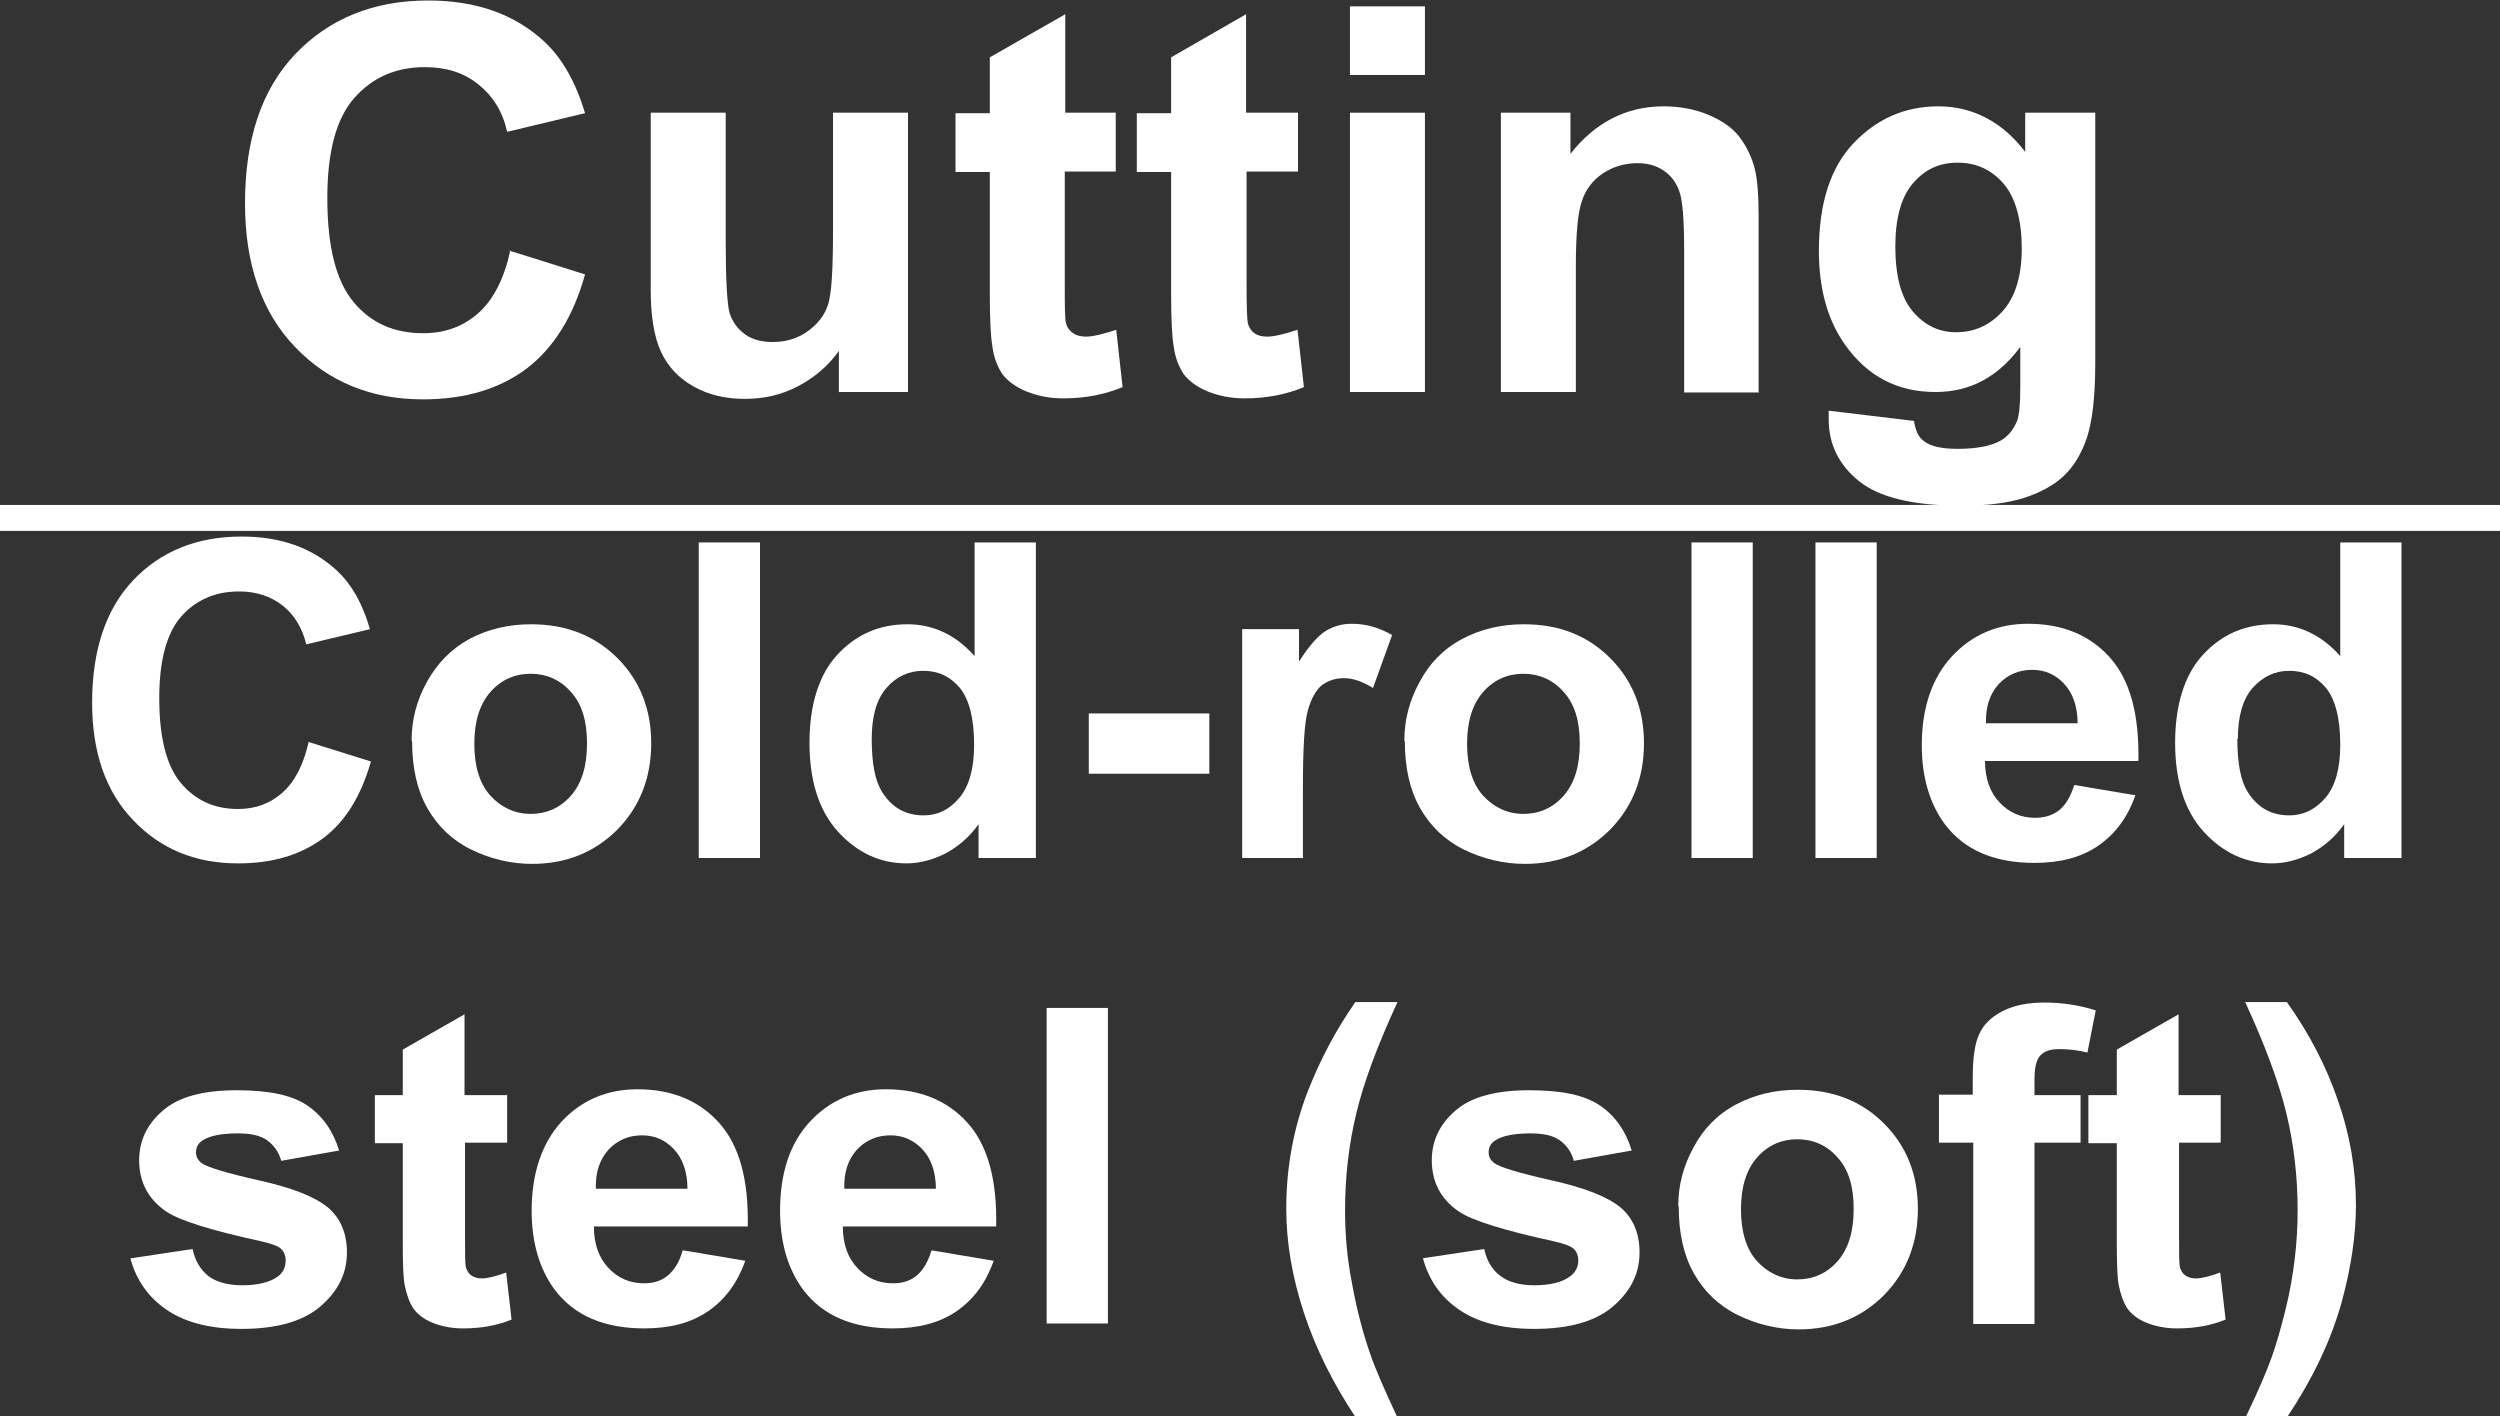 <?xml version="1.0" encoding="UTF-8"?><svg id="_圖層_1" xmlns="http://www.w3.org/2000/svg" viewBox="0 0 51.02 28.9"><rect x="0" y="0" width="51.02" height="28.9" fill="#333333" stroke="none"/><defs><style>.cls-1{fill:#fff;}.cls-2{fill:none;stroke:#fff;stroke-miterlimit:10;stroke-width:.53px;}</style></defs><g><path class="cls-1" d="M10.38,5.11l1.56,.49c-.24,.86-.64,1.5-1.19,1.92-.56,.42-1.26,.63-2.12,.63-1.06,0-1.93-.36-2.61-1.07-.68-.71-1.02-1.69-1.02-2.93,0-1.31,.34-2.33,1.03-3.05,.69-.72,1.59-1.09,2.71-1.09,.98,0,1.77,.28,2.38,.85,.36,.34,.63,.82,.82,1.45l-1.59,.38c-.09-.41-.29-.73-.59-.97-.3-.24-.66-.35-1.09-.35-.59,0-1.07,.21-1.44,.63-.37,.42-.55,1.1-.55,2.04,0,1,.18,1.7,.54,2.13s.83,.63,1.42,.63c.43,0,.8-.13,1.11-.4,.31-.27,.53-.69,.66-1.27Z"/><path class="cls-1" d="M17.12,8.01v-.85c-.21,.3-.49,.54-.83,.72-.34,.18-.7,.26-1.09,.26s-.74-.08-1.04-.25c-.31-.17-.53-.41-.67-.71-.14-.3-.21-.73-.21-1.26V2.3h1.53v2.62c0,.8,.03,1.29,.08,1.47,.06,.18,.16,.32,.31,.43,.15,.11,.34,.16,.57,.16,.26,0,.5-.07,.7-.21s.35-.32,.42-.53c.08-.21,.11-.72,.11-1.54V2.3h1.53v5.7h-1.42Z"/><path class="cls-1" d="M22.77,2.3v1.2h-1.04v2.3c0,.47,0,.74,.03,.81,.02,.08,.07,.14,.14,.19,.07,.05,.16,.07,.26,.07,.14,0,.35-.05,.62-.14l.13,1.17c-.36,.15-.76,.23-1.21,.23-.28,0-.52-.05-.75-.14-.22-.09-.38-.21-.49-.35-.1-.15-.18-.34-.21-.59-.03-.17-.05-.53-.05-1.06V3.51h-.7v-1.2h.7V1.17l1.54-.88V2.3h1.04Z"/><path class="cls-1" d="M26.49,2.3v1.2h-1.05v2.3c0,.47,.01,.74,.03,.81s.06,.14,.13,.19c.07,.05,.16,.07,.26,.07,.14,0,.35-.05,.62-.14l.13,1.17c-.36,.15-.76,.23-1.21,.23-.28,0-.52-.05-.75-.14-.22-.09-.38-.21-.49-.35-.1-.15-.18-.34-.21-.59-.03-.17-.05-.53-.05-1.06V3.51h-.7v-1.2h.7V1.17l1.53-.88V2.3h1.05Z"/><path class="cls-1" d="M27.55,1.53V.13h1.53V1.53h-1.53Zm0,6.48V2.3h1.53v5.7h-1.53Z"/><path class="cls-1" d="M35.9,8.01h-1.53v-2.91c0-.62-.03-1.01-.1-1.2s-.17-.32-.32-.42c-.15-.1-.32-.15-.53-.15-.26,0-.5,.07-.71,.21-.21,.14-.35,.33-.43,.57s-.12,.67-.12,1.31v2.58h-1.53V2.3h1.42v.84c.5-.64,1.14-.97,1.9-.97,.34,0,.65,.06,.93,.18s.49,.27,.63,.46c.14,.19,.24,.4,.3,.63,.06,.24,.08,.58,.08,1.02v3.54Z"/><path class="cls-1" d="M37.31,8.38l1.75,.21c.03,.2,.1,.34,.2,.41,.14,.11,.37,.16,.69,.16,.4,0,.7-.06,.9-.18,.13-.08,.24-.21,.31-.38,.05-.12,.07-.36,.07-.69v-.83c-.46,.62-1.03,.92-1.73,.92-.78,0-1.39-.32-1.85-.97-.36-.51-.53-1.15-.53-1.91,0-.96,.23-1.69,.7-2.19,.47-.5,1.05-.76,1.74-.76s1.3,.31,1.77,.93v-.8h1.43V7.42c0,.67-.06,1.18-.17,1.51-.11,.33-.27,.59-.47,.78-.2,.19-.47,.34-.81,.45-.34,.11-.77,.16-1.29,.16-.98,0-1.67-.17-2.08-.5-.41-.33-.62-.75-.62-1.26,0-.05,0-.11,0-.18Zm1.37-3.35c0,.61,.12,1.05,.36,1.33,.24,.28,.53,.42,.88,.42,.37,0,.69-.14,.95-.43s.39-.72,.39-1.28-.12-1.03-.37-1.32c-.25-.29-.56-.43-.94-.43s-.67,.14-.91,.42c-.24,.28-.36,.71-.36,1.29Z"/><path class="cls-1" d="M6.29,15.14l1.28,.4c-.2,.7-.52,1.23-.98,1.57-.46,.34-1.03,.51-1.73,.51-.87,0-1.58-.29-2.14-.88-.56-.58-.84-1.38-.84-2.4,0-1.07,.28-1.91,.84-2.5,.56-.59,1.3-.89,2.21-.89,.8,0,1.45,.23,1.95,.7,.3,.28,.52,.67,.67,1.19l-1.3,.31c-.08-.33-.24-.6-.48-.79s-.54-.29-.89-.29c-.48,0-.88,.17-1.18,.51-.3,.34-.45,.9-.45,1.67,0,.81,.15,1.39,.45,1.74s.68,.52,1.16,.52c.35,0,.65-.11,.9-.33,.25-.22,.43-.56,.54-1.04Z"/><path class="cls-1" d="M8.4,15.11c0-.41,.1-.81,.31-1.19s.5-.68,.87-.88c.38-.2,.79-.3,1.26-.3,.71,0,1.3,.23,1.76,.69,.46,.46,.69,1.04,.69,1.74s-.23,1.29-.69,1.76c-.46,.46-1.04,.7-1.74,.7-.43,0-.85-.1-1.24-.29-.39-.19-.69-.48-.9-.85-.21-.37-.31-.83-.31-1.36Zm1.28,.07c0,.46,.11,.82,.33,1.06s.5,.37,.82,.37,.6-.12,.82-.37c.22-.25,.33-.6,.33-1.07s-.11-.81-.33-1.05c-.22-.25-.5-.37-.82-.37s-.6,.12-.82,.37-.33,.6-.33,1.06Z"/><path class="cls-1" d="M14.26,17.51v-6.44h1.25v6.44h-1.25Z"/><path class="cls-1" d="M21.13,17.51h-1.16v-.69c-.19,.27-.42,.46-.68,.6-.26,.13-.53,.2-.79,.2-.54,0-1.01-.22-1.4-.65-.39-.43-.58-1.04-.58-1.81s.19-1.39,.57-1.8c.38-.41,.85-.62,1.43-.62,.53,0,.99,.22,1.37,.65v-2.32h1.25v6.44Zm-3.34-2.43c0,.5,.07,.86,.21,1.08,.2,.32,.48,.48,.85,.48,.29,0,.53-.12,.73-.36,.2-.24,.3-.6,.3-1.08,0-.54-.1-.92-.29-1.16-.2-.24-.45-.35-.75-.35s-.55,.12-.75,.35c-.2,.23-.3,.58-.3,1.04Z"/><path class="cls-1" d="M22.22,15.79v-1.23h2.46v1.23h-2.46Z"/><path class="cls-1" d="M26.6,17.51h-1.25v-4.67h1.16v.66c.2-.31,.38-.52,.54-.62,.16-.1,.34-.15,.54-.15,.29,0,.56,.08,.82,.23l-.39,1.08c-.21-.13-.41-.2-.59-.2s-.32,.05-.45,.14c-.12,.1-.22,.27-.29,.52-.07,.25-.1,.77-.1,1.56v1.44Z"/><path class="cls-1" d="M28.66,15.11c0-.41,.1-.81,.31-1.19,.2-.38,.49-.68,.87-.88,.38-.2,.79-.3,1.26-.3,.72,0,1.3,.23,1.76,.69,.46,.46,.69,1.04,.69,1.74s-.23,1.29-.69,1.76c-.46,.46-1.04,.7-1.74,.7-.43,0-.85-.1-1.24-.29-.39-.19-.69-.48-.9-.85-.21-.37-.31-.83-.31-1.36Zm1.28,.07c0,.46,.11,.82,.33,1.06s.5,.37,.82,.37,.6-.12,.82-.37c.22-.25,.33-.6,.33-1.07s-.11-.81-.33-1.05c-.22-.25-.5-.37-.82-.37s-.6,.12-.82,.37-.33,.6-.33,1.06Z"/><path class="cls-1" d="M34.52,17.51v-6.44h1.25v6.44h-1.25Z"/><path class="cls-1" d="M37.05,17.51v-6.44h1.25v6.44h-1.25Z"/><path class="cls-1" d="M42.33,16.02l1.25,.21c-.16,.45-.41,.79-.76,1.03-.35,.24-.78,.35-1.3,.35-.82,0-1.43-.26-1.83-.79-.31-.42-.47-.96-.47-1.61,0-.77,.21-1.38,.62-1.82,.41-.44,.93-.66,1.55-.66,.7,0,1.26,.23,1.67,.69,.41,.46,.6,1.16,.58,2.11h-3.13c0,.37,.11,.65,.3,.85,.19,.2,.43,.31,.72,.31,.2,0,.36-.05,.5-.16,.13-.11,.23-.28,.3-.51Zm.07-1.25c0-.36-.1-.63-.28-.82-.18-.19-.39-.28-.65-.28-.27,0-.5,.1-.68,.29-.18,.2-.27,.46-.26,.8h1.87Z"/><path class="cls-1" d="M49,17.51h-1.16v-.69c-.19,.27-.42,.46-.68,.6-.26,.13-.53,.2-.79,.2-.54,0-1.01-.22-1.4-.65-.39-.43-.58-1.04-.58-1.81s.19-1.39,.57-1.8c.38-.41,.85-.62,1.43-.62,.53,0,.99,.22,1.37,.65v-2.32h1.25v6.44Zm-3.34-2.43c0,.5,.07,.86,.21,1.08,.2,.32,.48,.48,.85,.48,.29,0,.53-.12,.74-.36,.2-.24,.3-.6,.3-1.08,0-.54-.1-.92-.29-1.16-.2-.24-.45-.35-.75-.35s-.54,.12-.75,.35c-.2,.23-.3,.58-.3,1.04Z"/><path class="cls-1" d="M2.67,25.68l1.26-.19c.05,.24,.16,.42,.32,.55,.16,.12,.39,.19,.69,.19,.32,0,.57-.06,.73-.18,.11-.08,.16-.19,.16-.33,0-.09-.03-.17-.09-.23-.06-.06-.2-.11-.42-.16-1.01-.22-1.65-.42-1.92-.6-.37-.25-.56-.6-.56-1.05,0-.4,.16-.74,.49-1.02,.32-.28,.83-.41,1.5-.41s1.13,.1,1.44,.31c.31,.21,.53,.52,.65,.92l-1.18,.21c-.05-.18-.15-.32-.29-.42-.14-.1-.34-.14-.6-.14-.33,0-.57,.05-.71,.14-.1,.06-.14,.15-.14,.25,0,.09,.04,.16,.12,.22,.11,.08,.5,.2,1.17,.35,.67,.15,1.13,.33,1.4,.55,.26,.22,.39,.53,.39,.92,0,.43-.18,.79-.54,1.1-.36,.31-.9,.46-1.61,.46-.64,0-1.15-.13-1.53-.39-.38-.26-.62-.61-.74-1.05Z"/><path class="cls-1" d="M10.35,22.34v.98h-.86v1.88c0,.38,0,.6,.02,.67,.02,.06,.05,.12,.11,.16,.06,.04,.13,.06,.21,.06,.12,0,.28-.04,.5-.12l.11,.96c-.29,.12-.62,.18-.99,.18-.23,0-.43-.04-.61-.11-.18-.07-.31-.17-.4-.29-.08-.12-.14-.28-.18-.48-.03-.14-.04-.43-.04-.87v-2.03h-.57v-.98h.57v-.93l1.26-.72v1.65h.86Z"/><path class="cls-1" d="M13.96,25.52l1.25,.21c-.16,.45-.41,.79-.76,1.03-.35,.24-.78,.35-1.3,.35-.82,0-1.43-.26-1.83-.79-.31-.42-.47-.96-.47-1.61,0-.77,.21-1.38,.61-1.82,.41-.44,.93-.66,1.55-.66,.7,0,1.26,.23,1.67,.69,.41,.46,.6,1.16,.58,2.11h-3.14c0,.37,.11,.65,.3,.85,.19,.2,.43,.31,.72,.31,.2,0,.36-.05,.49-.16,.13-.11,.24-.28,.3-.51Zm.07-1.25c0-.36-.1-.63-.28-.82-.18-.19-.39-.28-.65-.28-.27,0-.5,.1-.68,.29-.18,.2-.27,.46-.26,.8h1.87Z"/><path class="cls-1" d="M19.03,25.52l1.25,.21c-.16,.45-.41,.79-.76,1.03-.35,.24-.78,.35-1.3,.35-.82,0-1.43-.26-1.83-.79-.31-.42-.47-.96-.47-1.61,0-.77,.2-1.38,.61-1.82,.41-.44,.93-.66,1.55-.66,.7,0,1.26,.23,1.67,.69,.41,.46,.6,1.16,.58,2.11h-3.13c0,.37,.11,.65,.3,.85,.19,.2,.43,.31,.72,.31,.2,0,.36-.05,.49-.16s.23-.28,.3-.51Zm.07-1.25c0-.36-.1-.63-.28-.82-.18-.19-.4-.28-.65-.28-.27,0-.5,.1-.68,.29-.18,.2-.27,.46-.26,.8h1.87Z"/><path class="cls-1" d="M21.36,27.01v-6.44h1.25v6.44h-1.25Z"/><path class="cls-1" d="M28.51,28.9h-.86c-.45-.68-.8-1.38-1.04-2.11-.24-.73-.36-1.44-.36-2.12,0-.85,.15-1.65,.44-2.4,.26-.66,.58-1.26,.97-1.82h.86c-.41,.89-.69,1.64-.84,2.27-.15,.62-.23,1.28-.23,1.98,0,.48,.04,.97,.14,1.48,.09,.5,.21,.98,.37,1.44,.1,.3,.29,.73,.55,1.29Z"/><path class="cls-1" d="M29.03,25.68l1.26-.19c.05,.24,.16,.42,.33,.55,.16,.12,.39,.19,.69,.19,.32,0,.57-.06,.73-.18,.11-.08,.17-.19,.17-.33,0-.09-.03-.17-.09-.23-.06-.06-.2-.11-.42-.16-1.01-.22-1.65-.42-1.92-.6-.37-.25-.56-.6-.56-1.05,0-.4,.16-.74,.49-1.02,.32-.28,.83-.41,1.5-.41s1.13,.1,1.44,.31c.31,.21,.53,.52,.65,.92l-1.18,.21c-.05-.18-.15-.32-.29-.42-.14-.1-.34-.14-.6-.14-.33,0-.57,.05-.71,.14-.1,.06-.14,.15-.14,.25,0,.09,.04,.16,.12,.22,.11,.08,.5,.2,1.17,.35,.67,.15,1.13,.33,1.4,.55,.26,.22,.39,.53,.39,.92,0,.43-.18,.79-.54,1.1-.36,.31-.9,.46-1.61,.46-.64,0-1.15-.13-1.53-.39-.38-.26-.62-.61-.74-1.05Z"/><path class="cls-1" d="M34.25,24.61c0-.41,.1-.81,.31-1.19,.2-.38,.49-.68,.87-.88,.38-.2,.79-.3,1.26-.3,.72,0,1.3,.23,1.76,.69,.46,.46,.69,1.04,.69,1.74s-.23,1.29-.69,1.76c-.46,.46-1.04,.7-1.74,.7-.43,0-.85-.1-1.24-.29-.39-.19-.69-.48-.9-.85-.21-.37-.31-.83-.31-1.36Zm1.28,.07c0,.46,.11,.82,.33,1.06s.5,.37,.82,.37,.6-.12,.82-.37c.22-.25,.33-.6,.33-1.07s-.11-.81-.33-1.05c-.22-.25-.5-.37-.82-.37s-.6,.12-.82,.37-.33,.6-.33,1.06Z"/><path class="cls-1" d="M39.56,22.34h.7v-.35c0-.39,.04-.69,.13-.88,.08-.19,.24-.35,.47-.47,.23-.12,.51-.18,.86-.18s.71,.05,1.05,.16l-.17,.86c-.2-.05-.39-.07-.57-.07s-.31,.04-.39,.13c-.08,.08-.12,.24-.12,.48v.33h.94v.97h-.94v3.7h-1.25v-3.7h-.7v-.97Z"/><path class="cls-1" d="M45.32,22.34v.98h-.85v1.88c0,.38,0,.6,.02,.67,.02,.06,.05,.12,.11,.16,.06,.04,.13,.06,.21,.06,.12,0,.28-.04,.5-.12l.11,.96c-.29,.12-.62,.18-.99,.18-.23,0-.43-.04-.61-.11-.18-.07-.31-.17-.4-.29-.08-.12-.14-.28-.18-.48-.03-.14-.04-.43-.04-.87v-2.03h-.58v-.98h.58v-.93l1.26-.72v1.65h.85Z"/><path class="cls-1" d="M45.84,28.9c.25-.52,.42-.92,.52-1.2s.19-.6,.28-.96c.09-.36,.15-.71,.19-1.04,.04-.33,.06-.66,.06-1,0-.7-.08-1.36-.23-1.98-.15-.62-.43-1.38-.84-2.27h.85c.45,.63,.8,1.3,1.04,2,.25,.71,.37,1.42,.37,2.15,0,.61-.1,1.27-.29,1.97-.22,.79-.59,1.56-1.1,2.33h-.86Z"/></g><line class="cls-2" y1="10.57" x2="51.02" y2="10.57"/></svg>